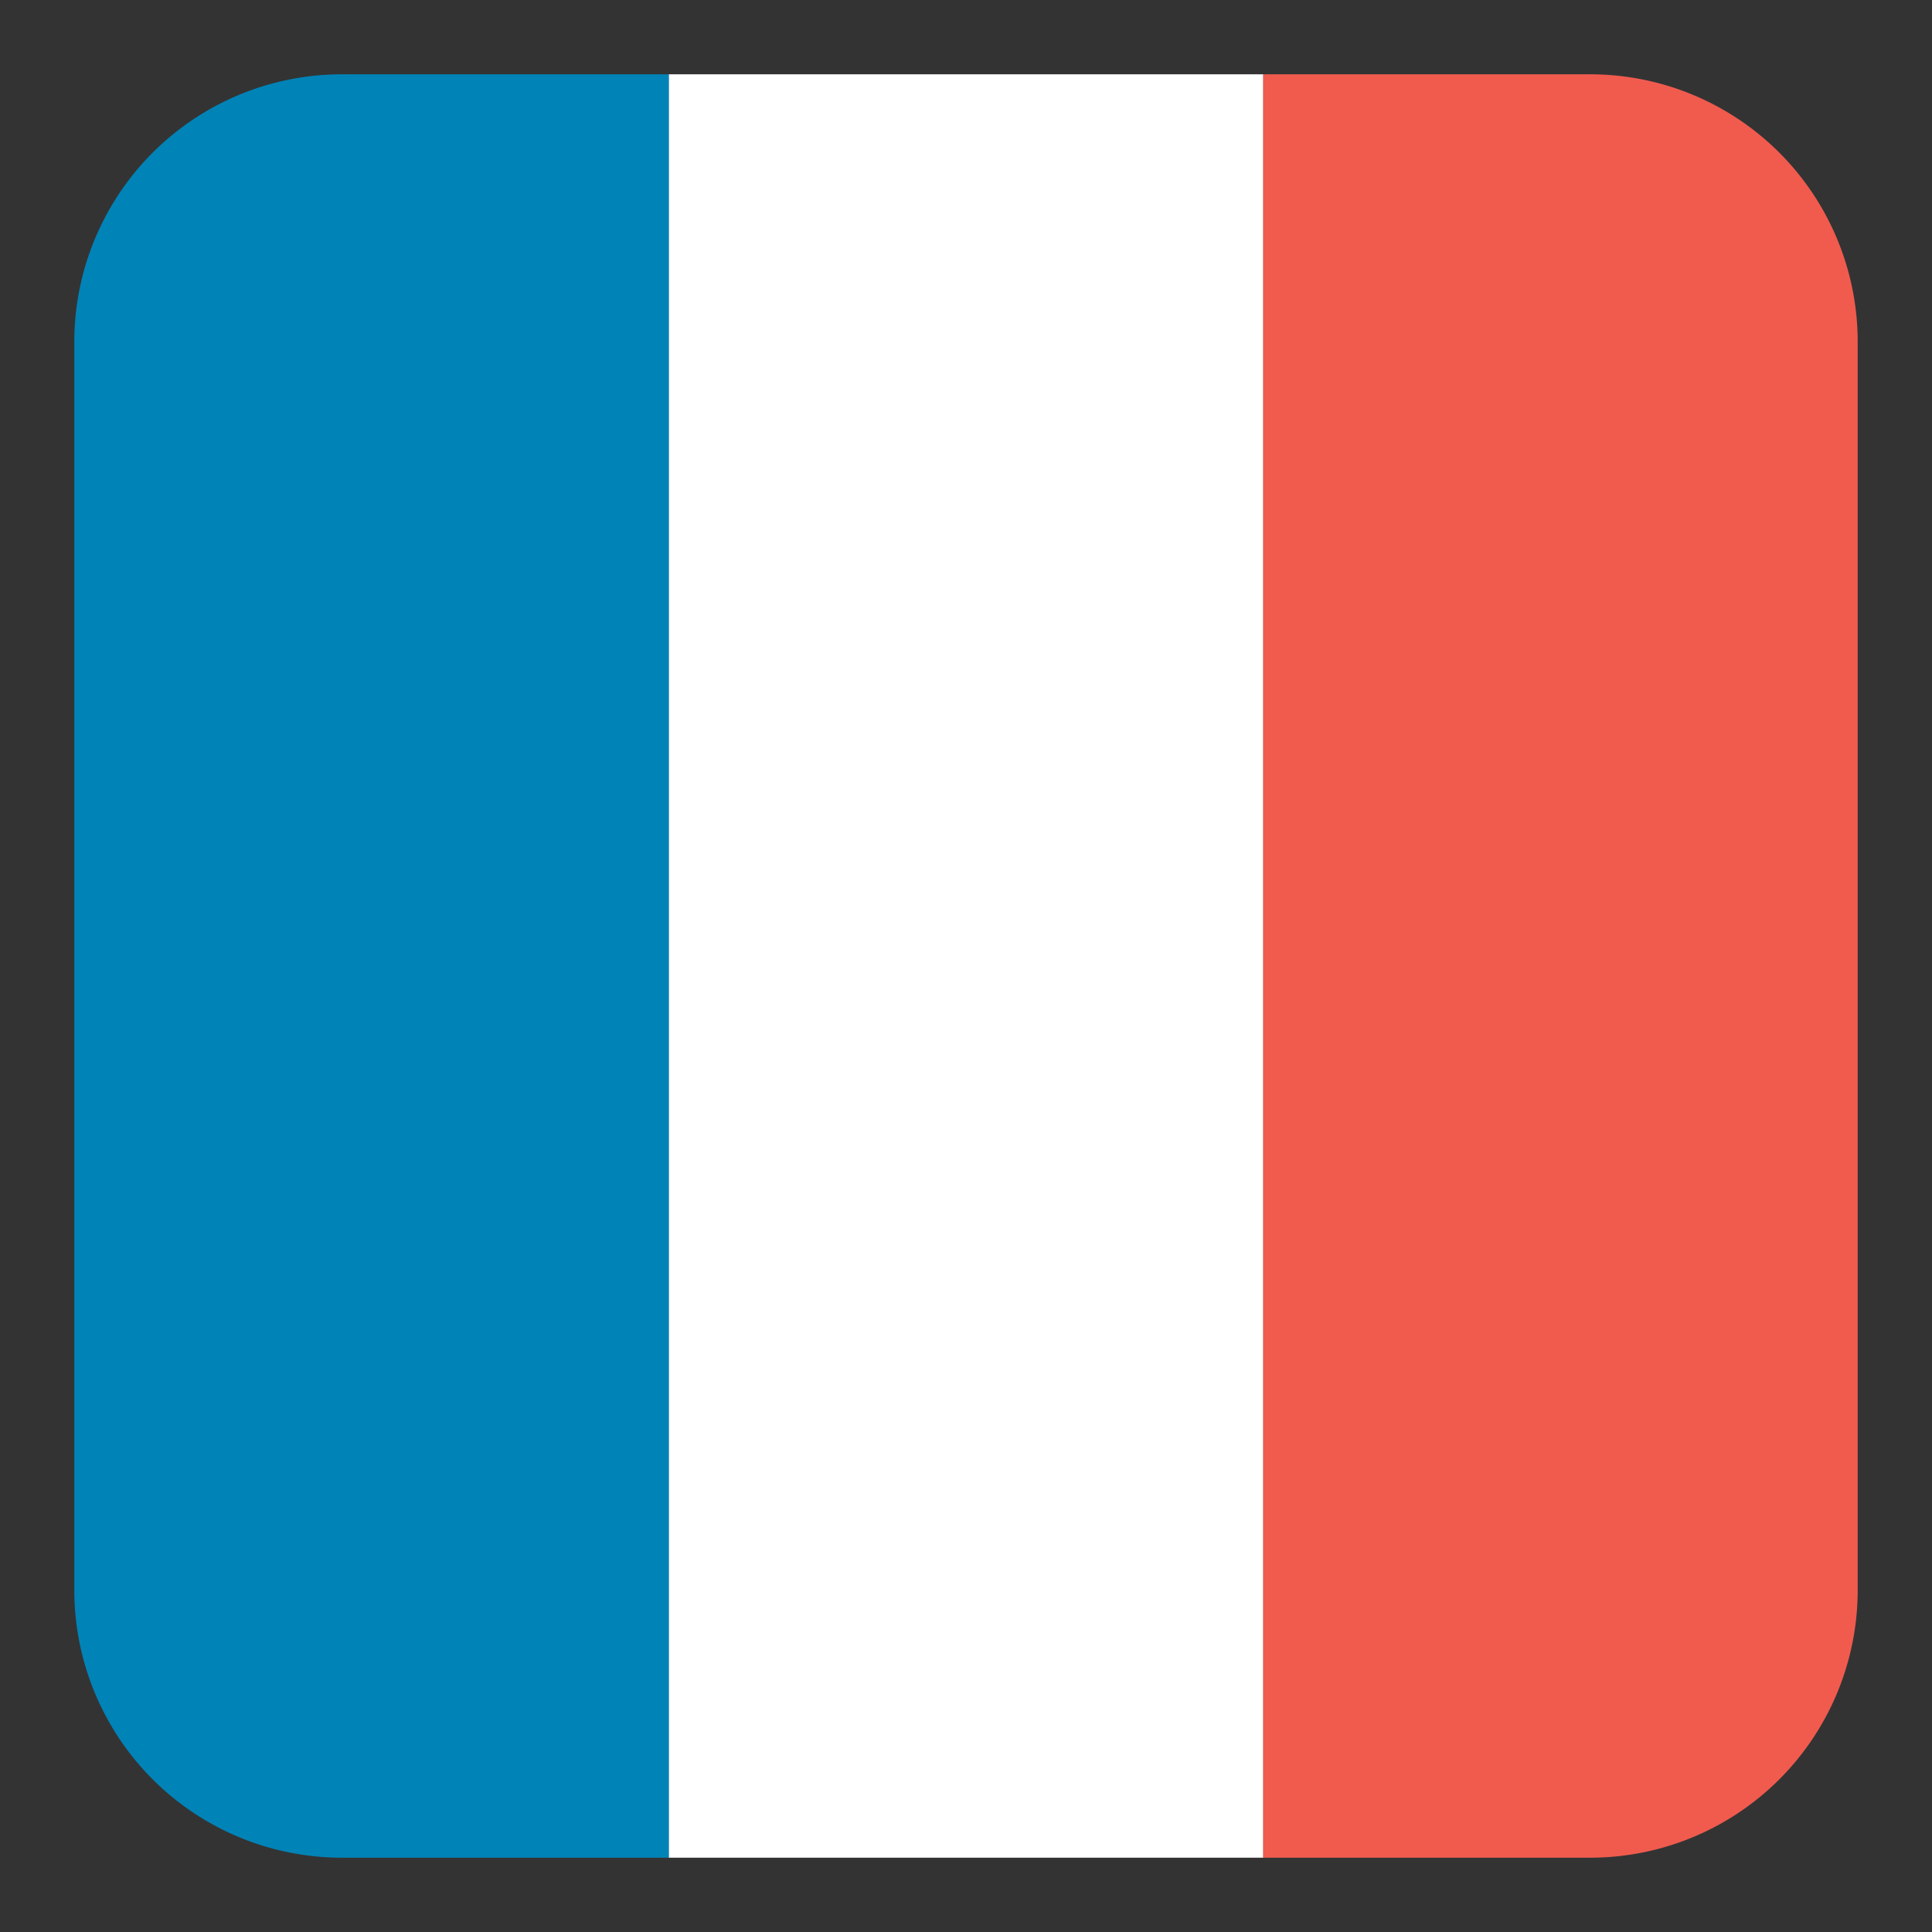 <svg xmlns="http://www.w3.org/2000/svg" data-name="Lager 1" viewBox="0 0 26 26"><rect x="0" y="0" width="26" height="26" fill="#333333" stroke="none"/><path fill="#fff" d="M17.001 1H8.999v24h8.002V1z"/><path fill="#0083b7" d="M4.6 1A3.6 3.6 0 0 0 1 4.6v16.8A3.6 3.6 0 0 0 4.6 25H9V1z"/><path fill="#f05b4e" d="M21.4 1H17v24h4.4a3.6 3.6 0 0 0 3.6-3.6V4.6A3.6 3.6 0 0 0 21.4 1z"/></svg>